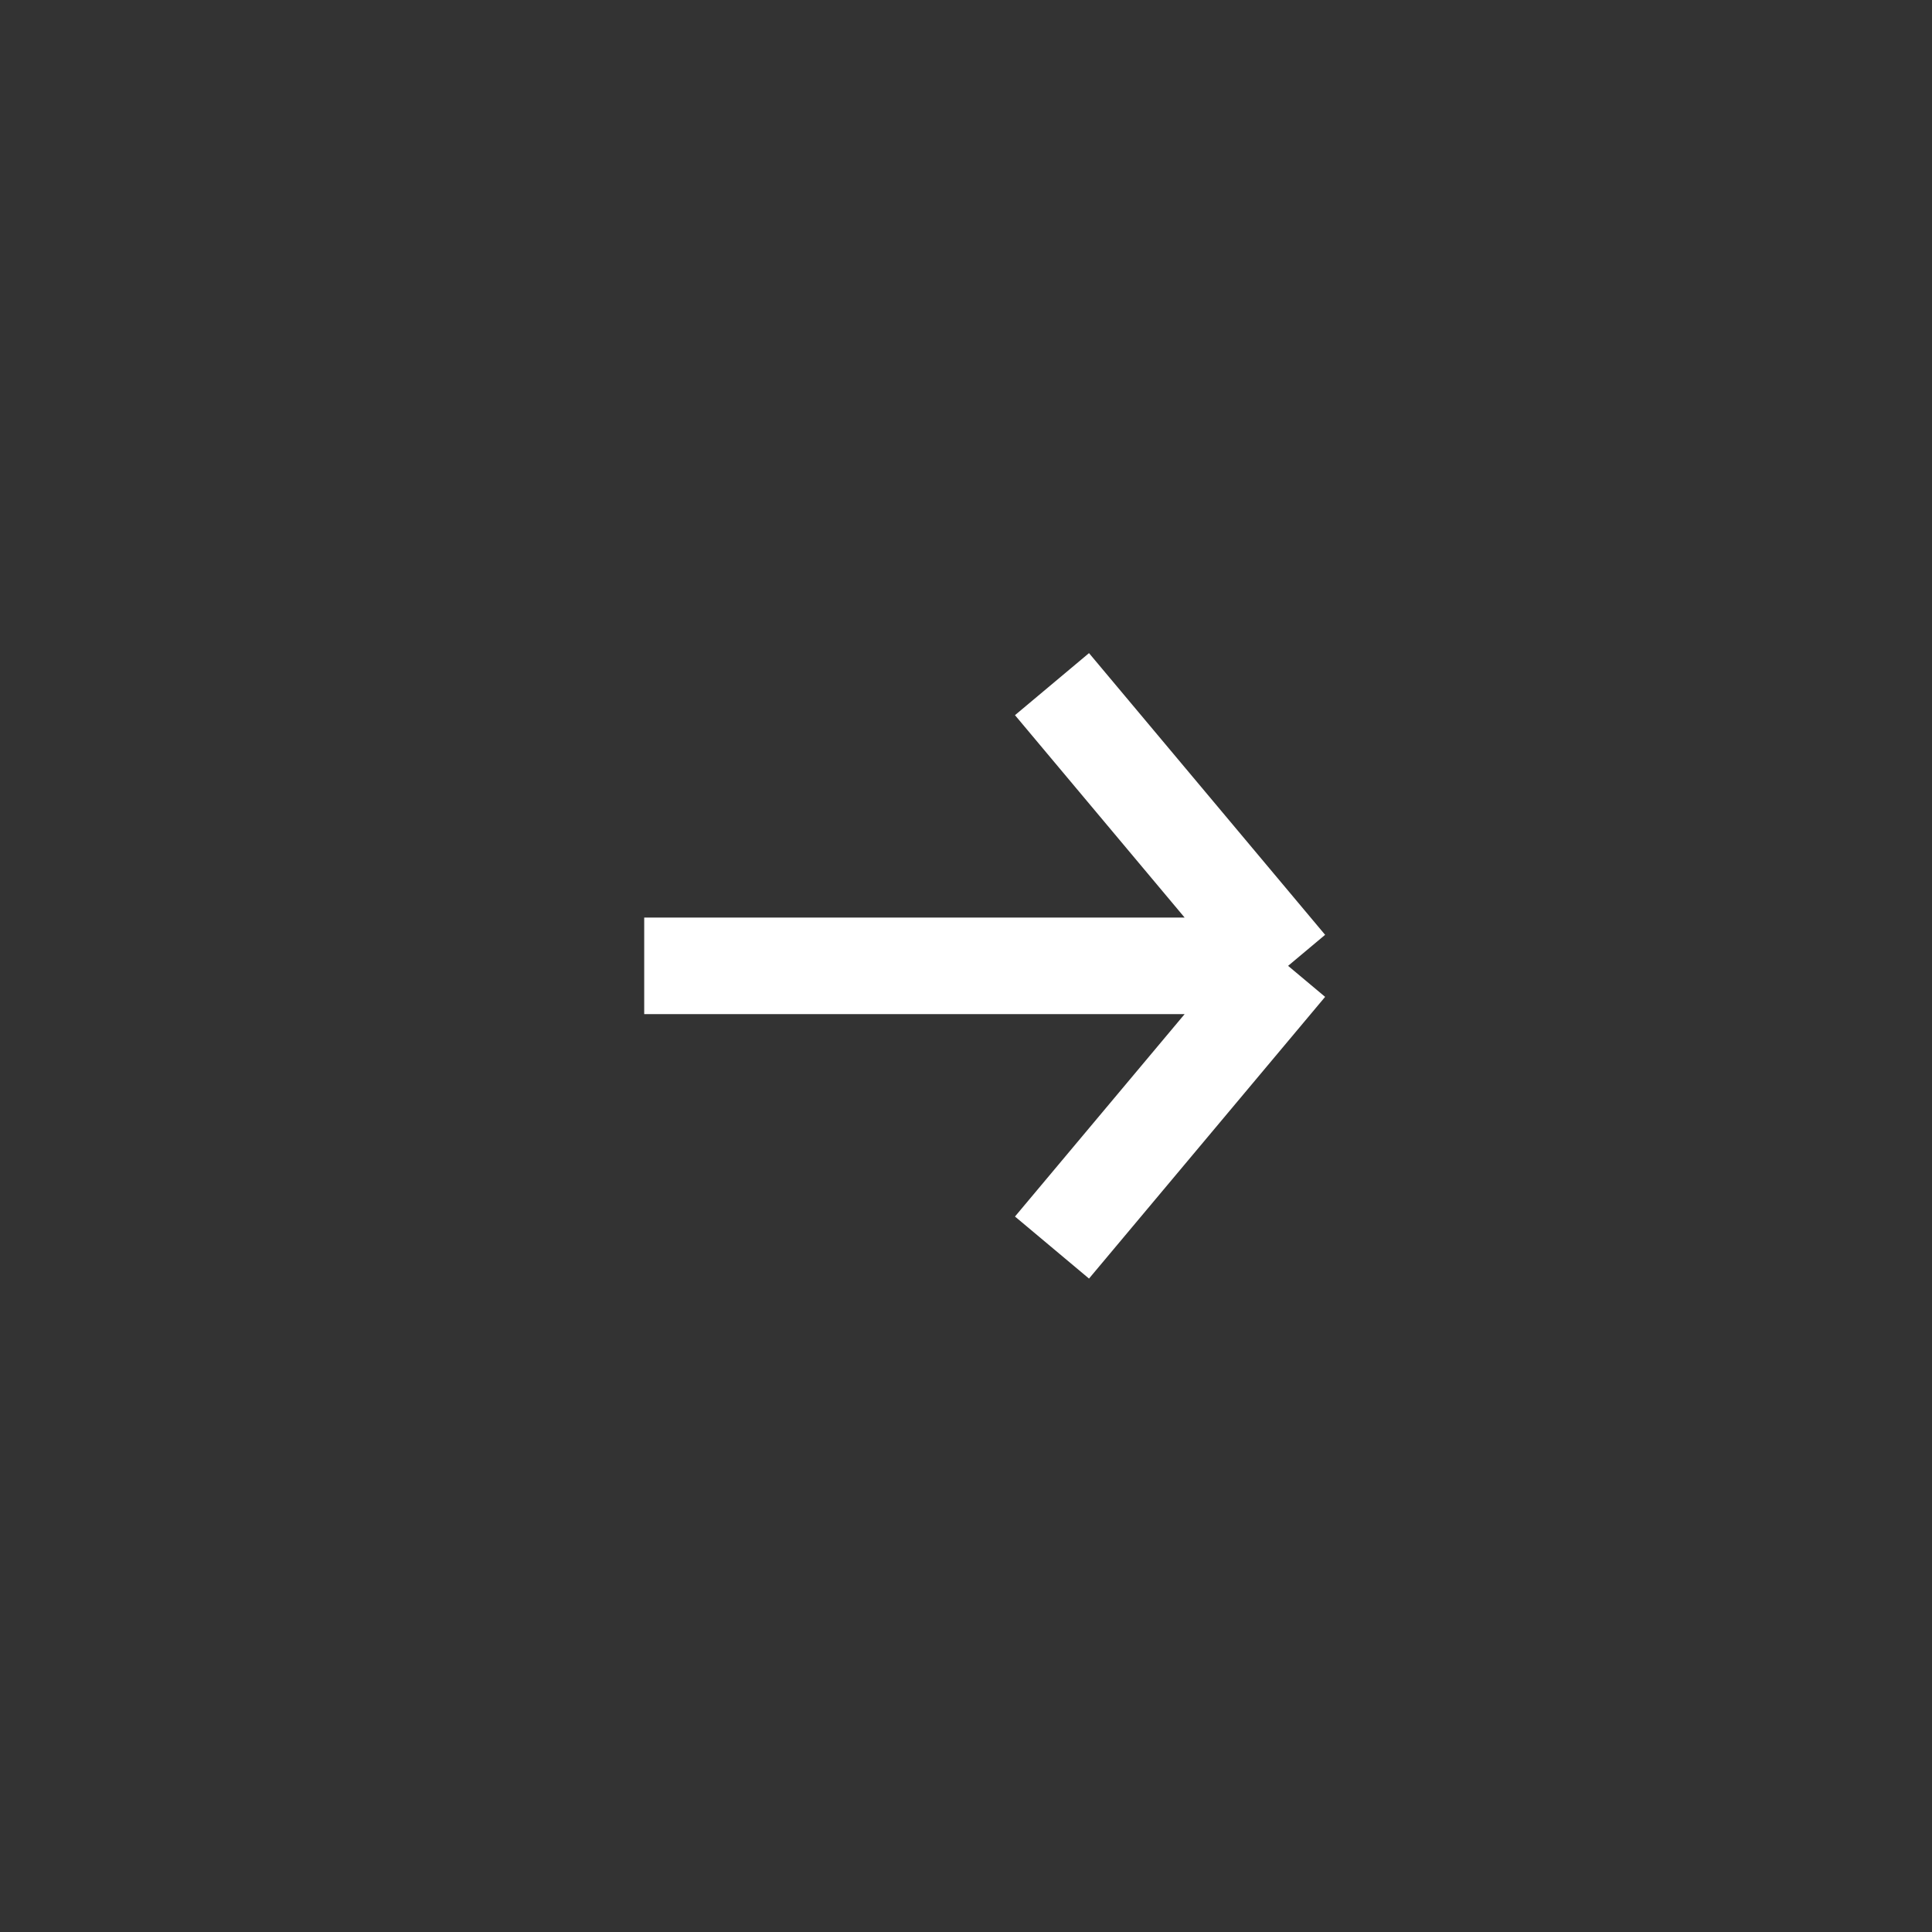 <svg xmlns="http://www.w3.org/2000/svg" xml:space="preserve" style="fill-rule:evenodd;clip-rule:evenodd" viewBox="0 0 100 100" width="100" height="100"><rect x="0" y="0" width="100" height="100" fill="#333333" stroke="none"/><path d="M32 24H16m0 0 5.867 7M16 24l5.867-7" style="fill:none;fill-rule:nonzero;stroke:#fff;stroke-width:2.4px" transform="matrix(-2.083 0 0 2.083 100 0)"/></svg>